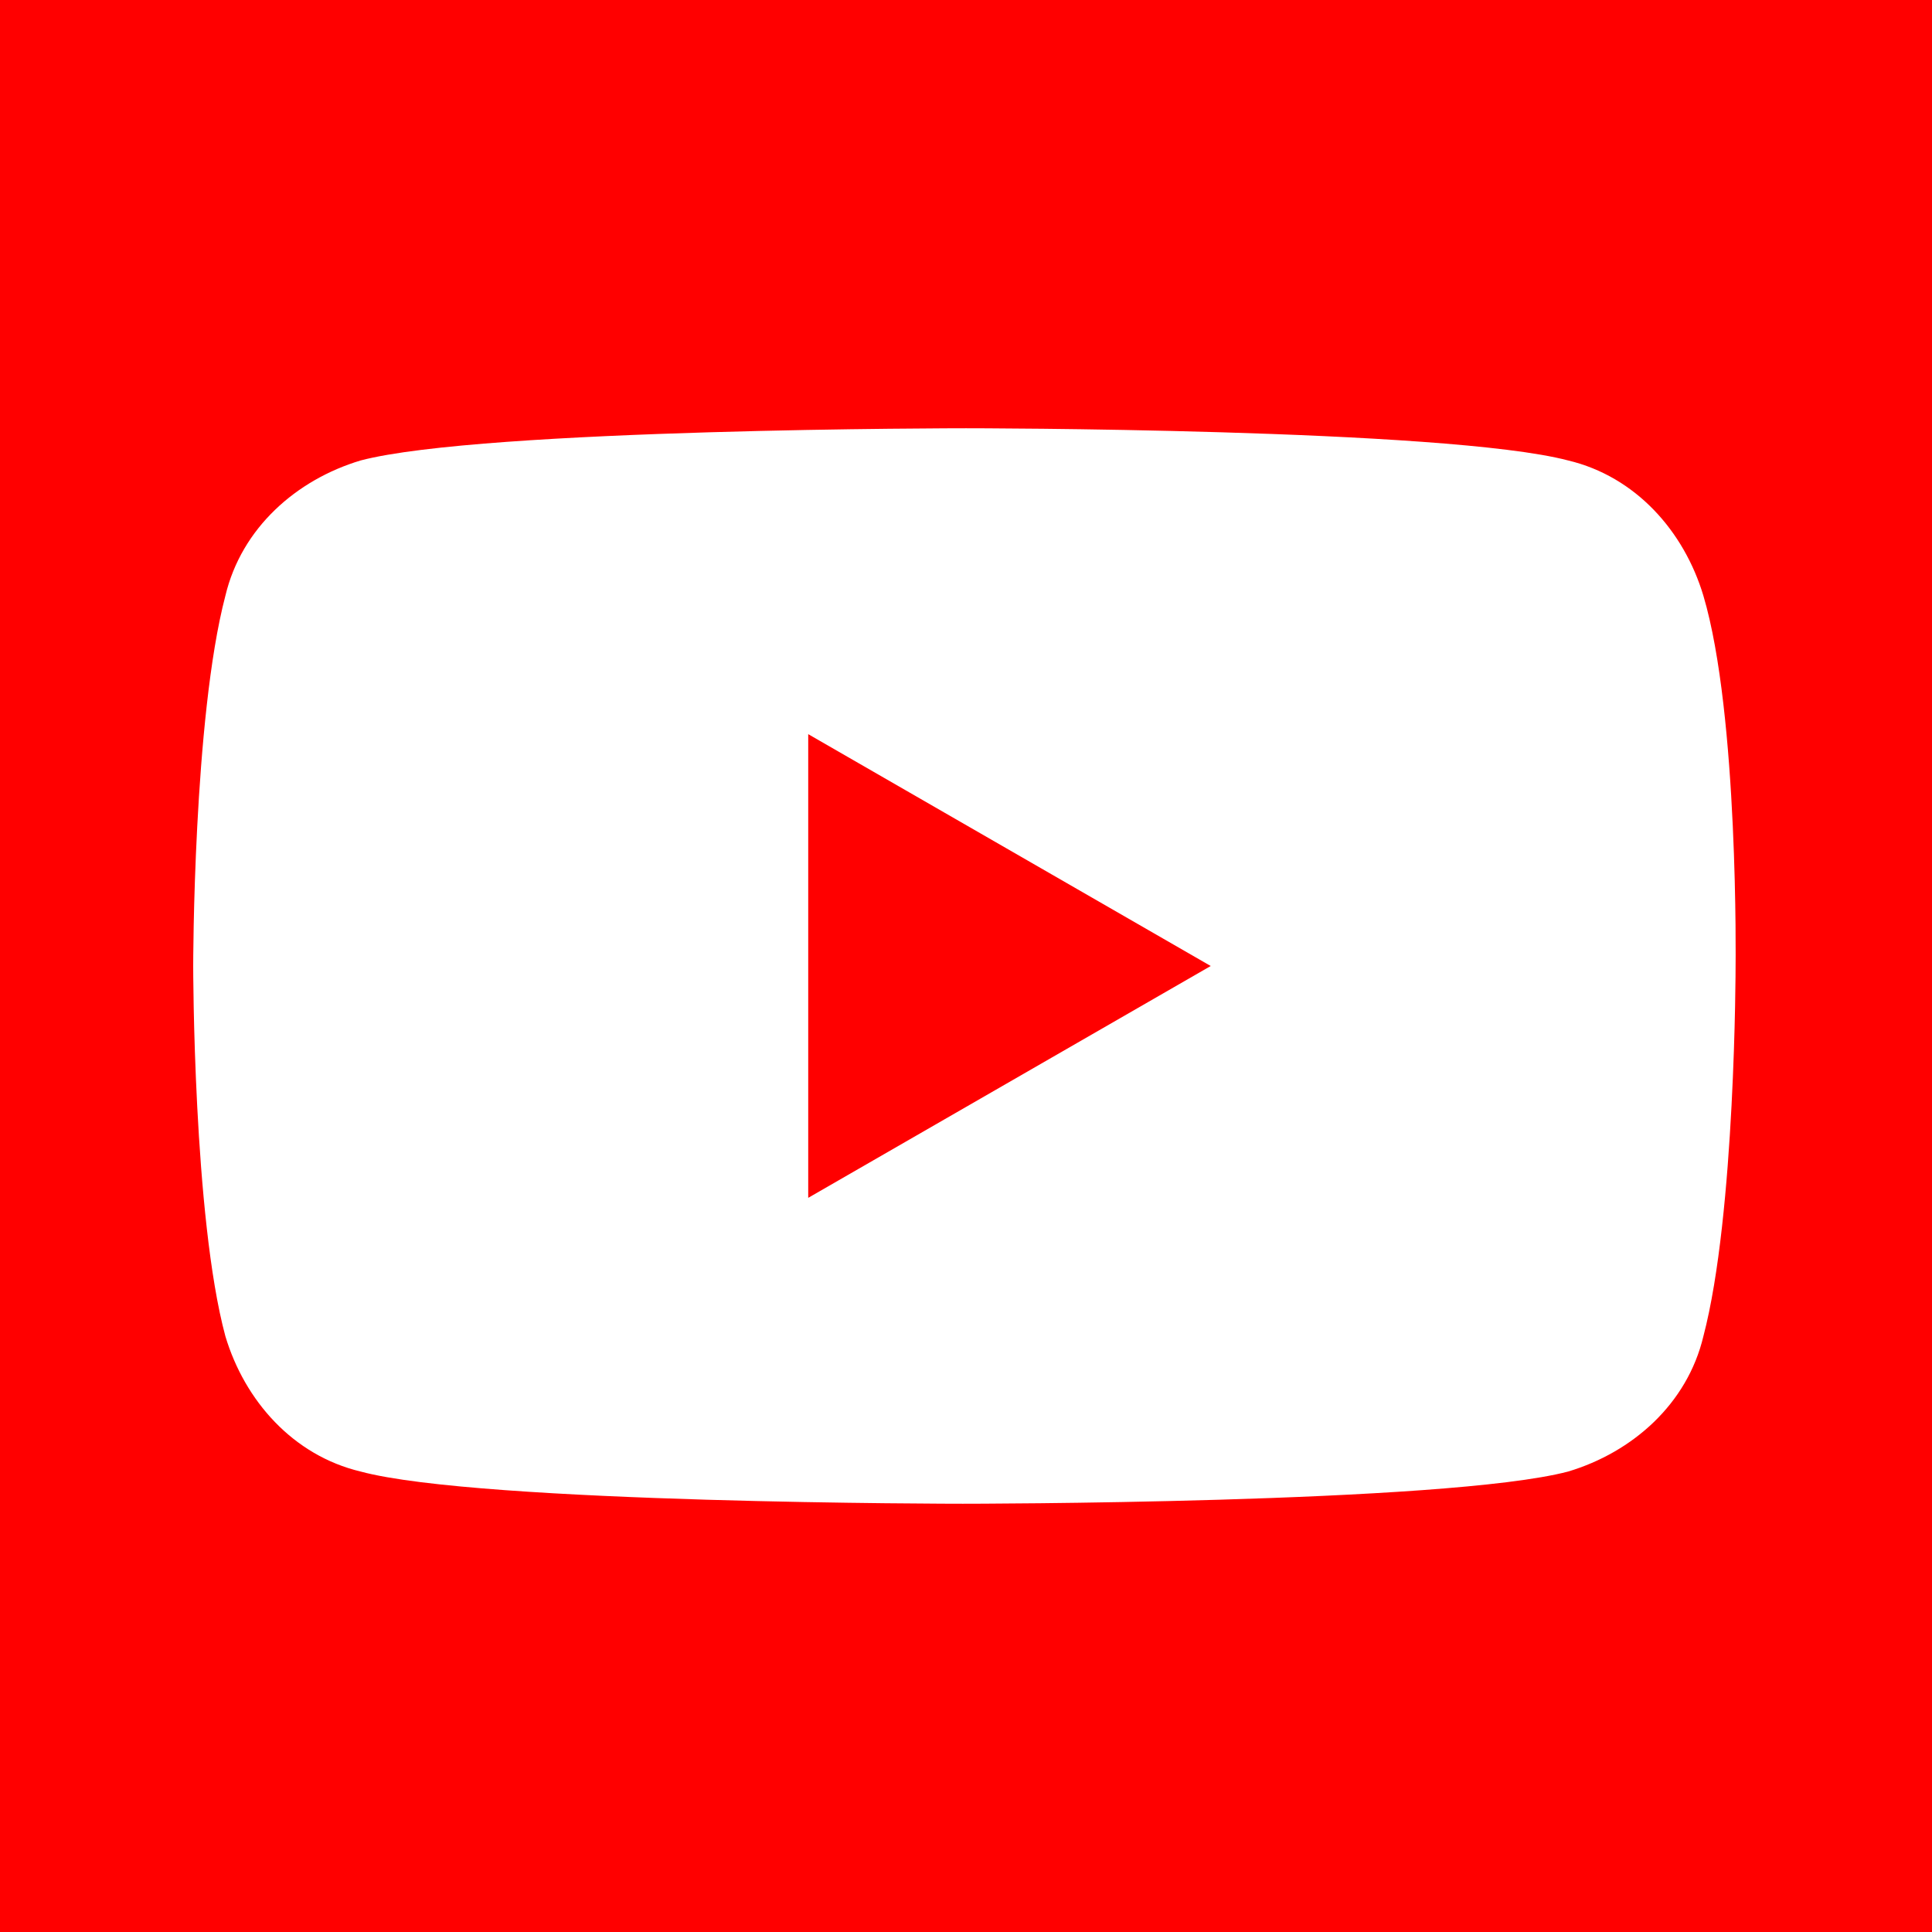 <svg xmlns="http://www.w3.org/2000/svg" viewBox="0 0 60 60" preserveAspectRatio="xMidYMid meet" width="60px" height="60px" xml:space="preserve">
  <path fill="red" d="M0 0h60v60H0V0z"/>
  <path fill="#FFF" d="M52.9 18.5c-.6-2-2.1-3.7-4.2-4.2-3.8-1-18.7-1-18.7-1s-15 0-18.8 1c-2 .6-3.7 2.1-4.2 4.2C6 22.3 6 30 6 30s0 7.8 1 11.5c.6 2 2.1 3.7 4.2 4.2 3.7 1 18.7 1 18.7 1s15 0 18.8-1c2-.6 3.7-2.1 4.2-4.2 1-3.8 1-11.5 1-11.5s.1-7.8-1-11.5z"/>
  <path fill="red" d="M25.1 37.2 37.6 30l-12.5-7.2v14.4z"/>
</svg>